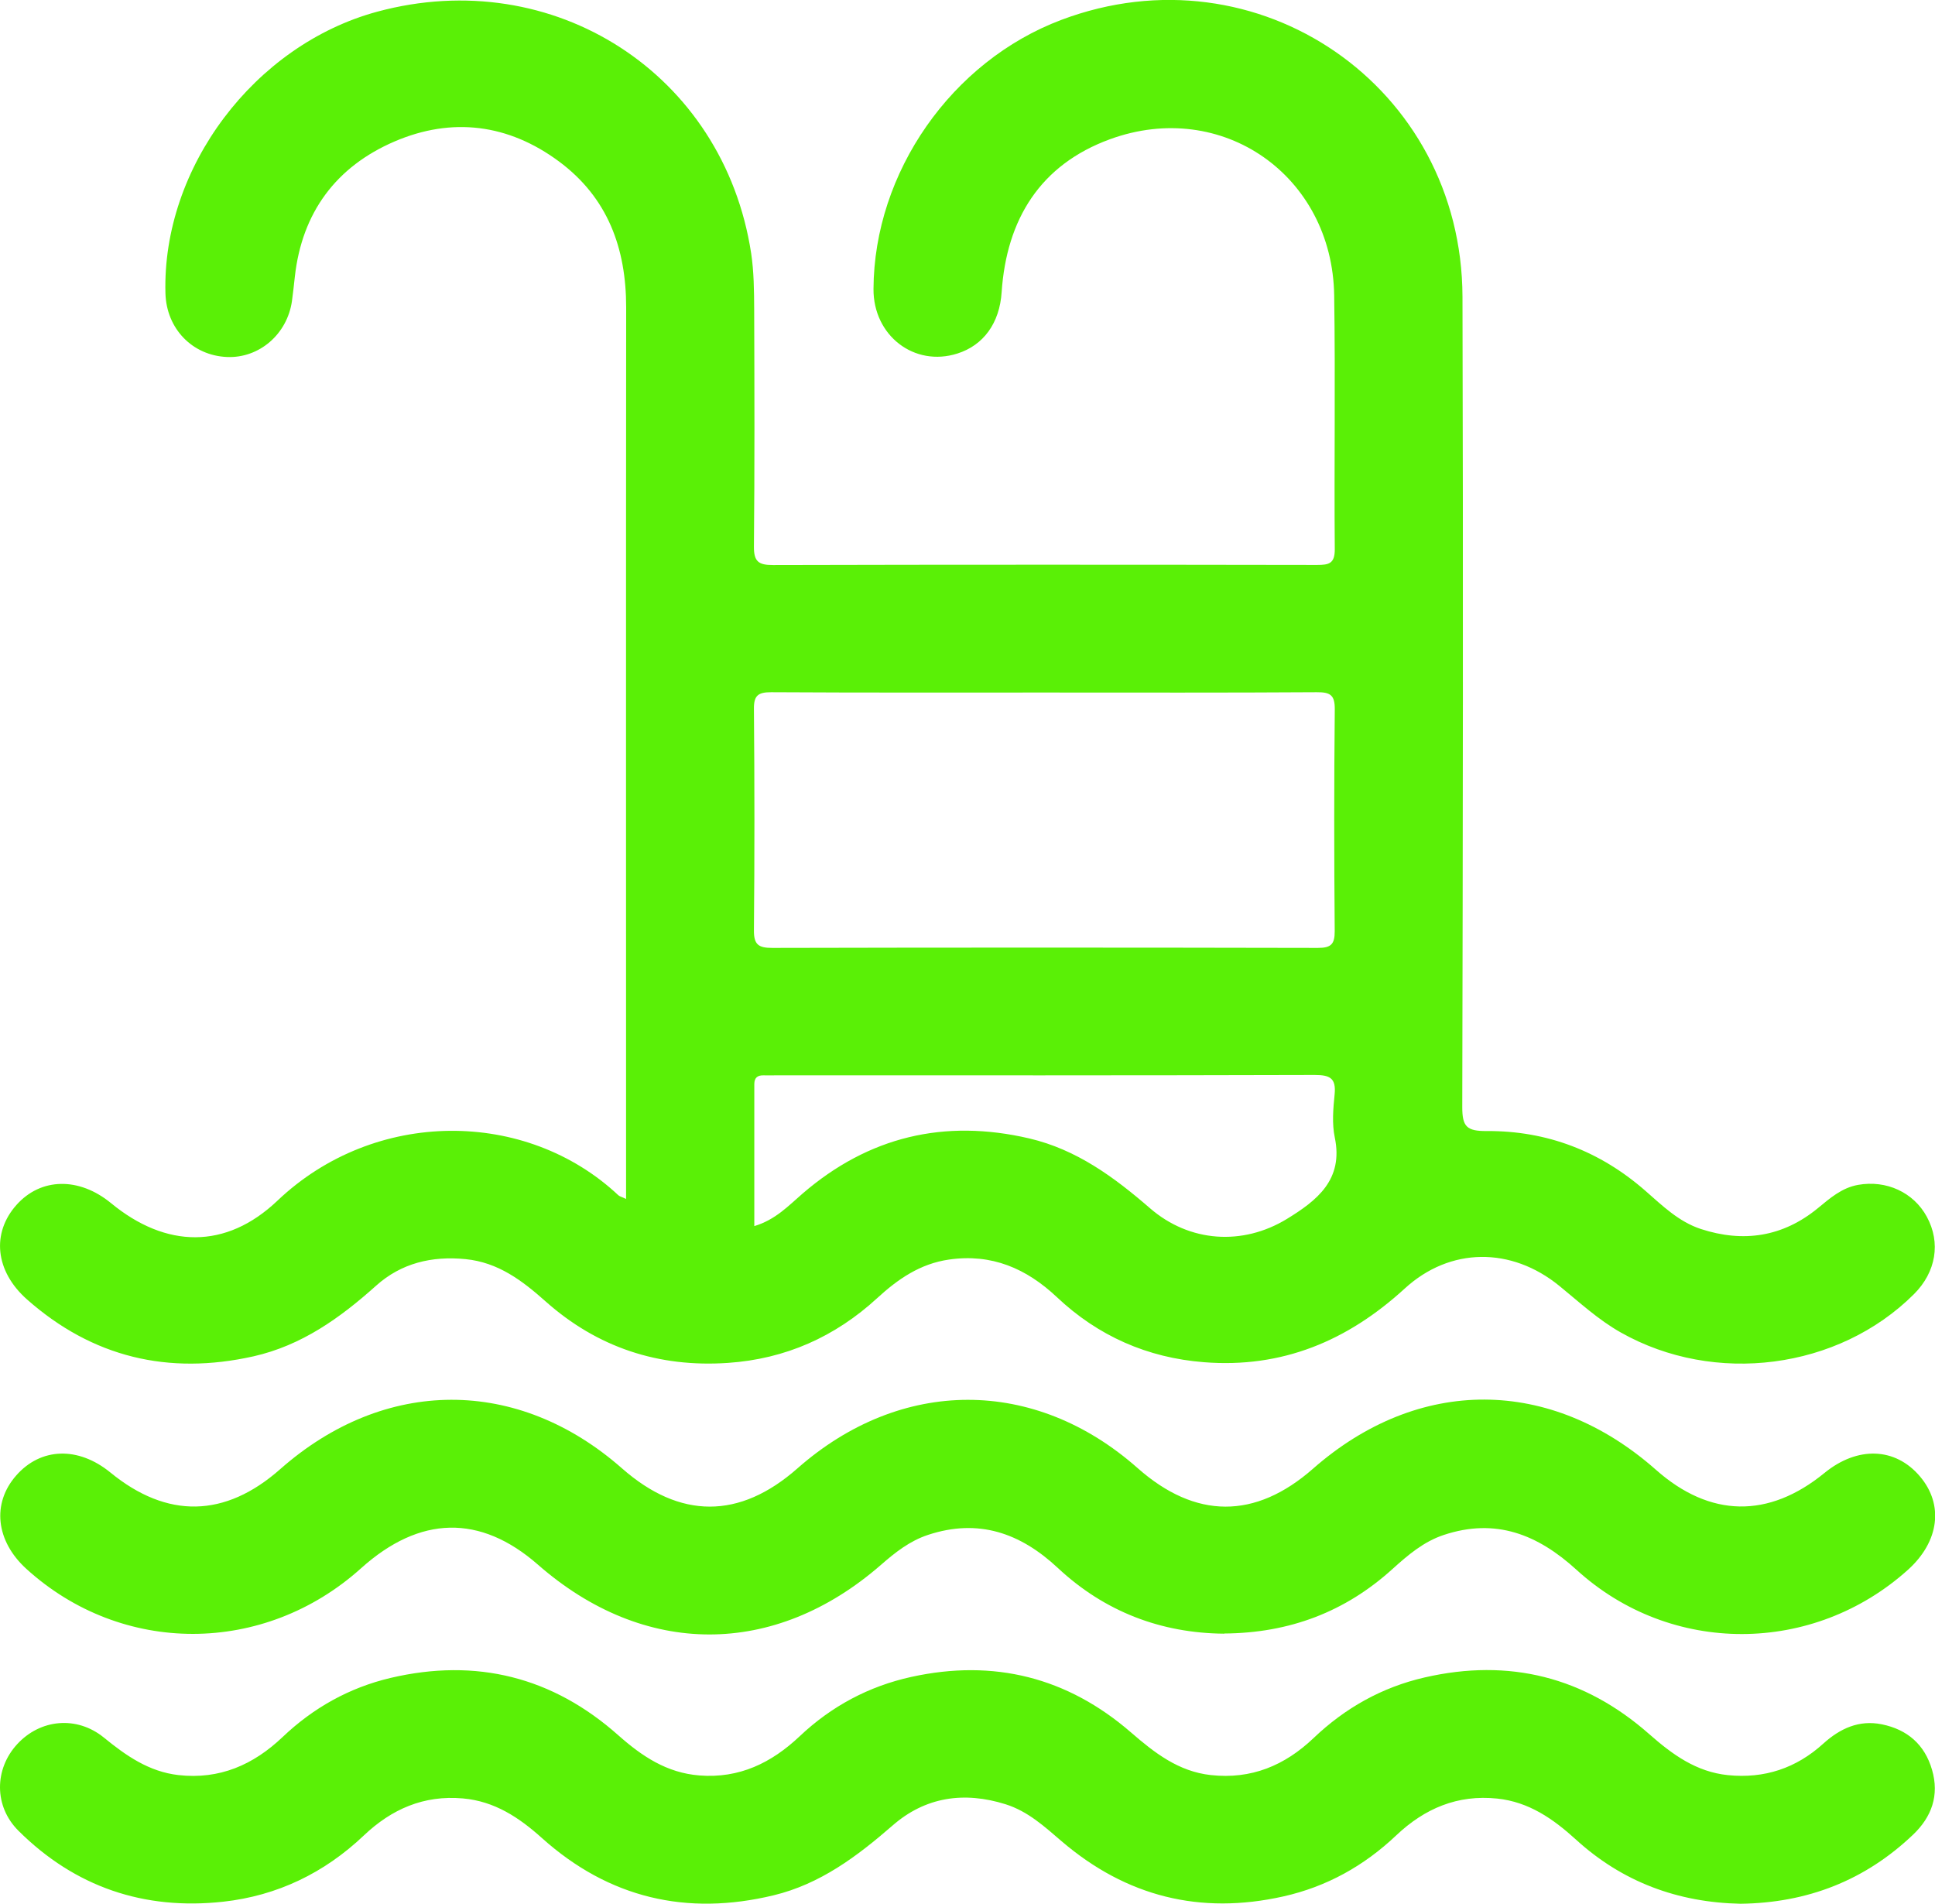 <svg width="62" height="61" viewBox="0 0 62 61" fill="none" xmlns="http://www.w3.org/2000/svg">
<g clip-path="url(#clip0_0_16214)">
<path d="M20.06 38.422C20.06 38.154 20.06 37.978 20.06 37.8C20.06 28.482 20.055 19.164 20.063 9.849C20.063 7.952 19.474 6.333 17.91 5.173C16.288 3.971 14.482 3.745 12.647 4.531C10.773 5.335 9.675 6.806 9.447 8.867C9.418 9.125 9.391 9.385 9.355 9.644C9.205 10.708 8.305 11.482 7.275 11.439C6.165 11.393 5.333 10.534 5.301 9.398C5.19 5.376 8.15 1.44 12.089 0.374C17.738 -1.153 23.19 2.365 24.068 8.116C24.157 8.707 24.162 9.318 24.165 9.919C24.174 12.45 24.181 14.978 24.157 17.509C24.152 17.989 24.3 18.107 24.768 18.105C30.579 18.09 36.39 18.093 42.199 18.102C42.581 18.102 42.771 18.059 42.768 17.598C42.746 14.889 42.79 12.177 42.749 9.465C42.691 5.629 39.163 3.149 35.566 4.461C33.333 5.277 32.252 7.023 32.094 9.361C32.029 10.358 31.508 11.065 30.676 11.328C29.297 11.767 27.98 10.756 27.988 9.26C28.005 5.525 30.489 1.962 34.007 0.637C40.298 -1.732 46.841 2.767 46.86 9.511C46.885 18.165 46.872 26.82 46.853 35.474C46.853 36.099 46.994 36.246 47.639 36.241C49.561 36.229 51.27 36.885 52.722 38.157C53.268 38.635 53.791 39.148 54.499 39.38C55.861 39.824 57.124 39.633 58.245 38.714C58.635 38.393 59.011 38.06 59.534 37.966C60.441 37.804 61.314 38.205 61.738 38.987C62.191 39.819 62.034 40.76 61.326 41.467C58.901 43.885 54.938 44.394 51.932 42.695C51.205 42.285 50.603 41.723 49.963 41.202C48.426 39.949 46.465 39.954 45.011 41.286C43.18 42.963 41.083 43.846 38.577 43.648C36.763 43.506 35.183 42.808 33.864 41.563C32.885 40.642 31.774 40.162 30.407 40.359C29.483 40.492 28.771 40.984 28.106 41.595C26.756 42.835 25.166 43.544 23.326 43.67C21.103 43.822 19.144 43.178 17.481 41.699C16.734 41.035 15.966 40.449 14.916 40.345C13.835 40.239 12.858 40.473 12.053 41.194C10.899 42.229 9.665 43.112 8.121 43.46C5.396 44.07 2.962 43.491 0.865 41.636C-0.158 40.731 -0.277 39.508 0.531 38.605C1.311 37.732 2.533 37.71 3.556 38.55C5.316 40 7.238 40.044 8.892 38.47C12.007 35.51 16.858 35.525 19.811 38.297C19.852 38.335 19.915 38.347 20.06 38.417V38.422ZM33.478 22.19C30.555 22.19 27.634 22.197 24.71 22.18C24.298 22.18 24.152 22.279 24.157 22.711C24.177 25.078 24.179 27.444 24.157 29.811C24.152 30.277 24.312 30.373 24.749 30.373C30.574 30.359 36.4 30.361 42.225 30.373C42.649 30.373 42.768 30.255 42.766 29.835C42.746 27.468 42.744 25.102 42.768 22.735C42.773 22.269 42.625 22.177 42.189 22.18C39.287 22.199 36.383 22.19 33.481 22.19H33.478ZM24.172 39.286C24.851 39.081 25.263 38.635 25.714 38.246C27.832 36.42 30.257 35.843 32.977 36.477C34.494 36.832 35.694 37.715 36.851 38.717C38.114 39.809 39.815 39.923 41.234 39.057C42.196 38.468 43.052 37.802 42.768 36.446C42.676 36.005 42.717 35.522 42.763 35.066C42.814 34.55 42.618 34.444 42.126 34.444C36.361 34.461 30.596 34.456 24.831 34.456C24.71 34.456 24.589 34.461 24.468 34.456C24.269 34.451 24.169 34.535 24.169 34.738C24.169 36.234 24.169 37.732 24.169 39.283L24.172 39.286Z" fill="#5AF006"/>
<path d="M39.219 52.346C37.207 52.329 35.398 51.646 33.891 50.237C32.691 49.117 31.348 48.649 29.738 49.18C29.149 49.373 28.678 49.747 28.223 50.145C24.809 53.118 20.635 53.113 17.234 50.133C15.386 48.517 13.454 48.555 11.568 50.251C8.458 53.048 3.903 53.053 0.843 50.268C-0.134 49.378 -0.267 48.172 0.518 47.279C1.306 46.379 2.506 46.34 3.537 47.182C5.357 48.671 7.212 48.635 8.979 47.074C12.325 44.121 16.589 44.111 19.927 47.047C21.786 48.683 23.697 48.685 25.551 47.05C28.87 44.126 33.149 44.121 36.448 47.038C38.305 48.681 40.218 48.688 42.072 47.059C45.449 44.094 49.68 44.109 53.062 47.098C54.792 48.628 56.666 48.661 58.458 47.197C59.517 46.331 60.727 46.374 61.517 47.306C62.286 48.21 62.135 49.392 61.142 50.292C58.104 53.033 53.537 53.057 50.514 50.3C49.27 49.166 47.925 48.63 46.261 49.183C45.614 49.397 45.11 49.829 44.615 50.276C43.103 51.646 41.321 52.326 39.224 52.341L39.219 52.346Z" fill="#5AF006"/>
<path d="M55.767 61C53.76 60.959 51.985 60.303 50.494 58.942C49.765 58.279 48.986 57.736 47.973 57.63C46.7 57.497 45.646 57.948 44.737 58.809C43.709 59.784 42.509 60.455 41.117 60.766C38.453 61.362 36.087 60.768 34.019 59C33.469 58.529 32.94 58.04 32.223 57.813C30.887 57.393 29.648 57.576 28.599 58.493C27.462 59.482 26.279 60.37 24.785 60.73C22 61.401 19.51 60.817 17.369 58.899C16.633 58.237 15.847 57.714 14.831 57.625C13.58 57.514 12.548 57.967 11.658 58.812C10.393 60.013 8.885 60.744 7.149 60.935C4.613 61.212 2.405 60.464 0.594 58.664C-0.197 57.88 -0.184 56.686 0.55 55.888C1.289 55.082 2.46 54.968 3.328 55.675C4.041 56.257 4.771 56.768 5.716 56.877C7.035 57.026 8.119 56.549 9.057 55.656C10.039 54.722 11.193 54.076 12.514 53.764C15.263 53.118 17.709 53.733 19.813 55.603C20.57 56.274 21.365 56.807 22.41 56.889C23.689 56.99 24.717 56.488 25.622 55.634C26.637 54.674 27.832 54.032 29.202 53.731C31.845 53.151 34.201 53.745 36.237 55.509C36.994 56.165 37.76 56.763 38.797 56.877C40.092 57.019 41.163 56.573 42.09 55.69C43.1 54.727 44.283 54.061 45.651 53.748C48.358 53.127 50.766 53.733 52.843 55.564C53.583 56.216 54.349 56.775 55.365 56.879C56.535 56.997 57.554 56.657 58.422 55.868C58.955 55.386 59.566 55.101 60.298 55.251C61.112 55.417 61.67 55.897 61.905 56.708C62.143 57.526 61.895 58.216 61.299 58.785C59.757 60.255 57.908 60.974 55.767 61Z" fill="#5AF006"/>
</g>
<defs>
<clipPath id="clip0_0_16214">
<rect width="62" height="61" fill="white"/>
</clipPath>
</defs>
</svg>
